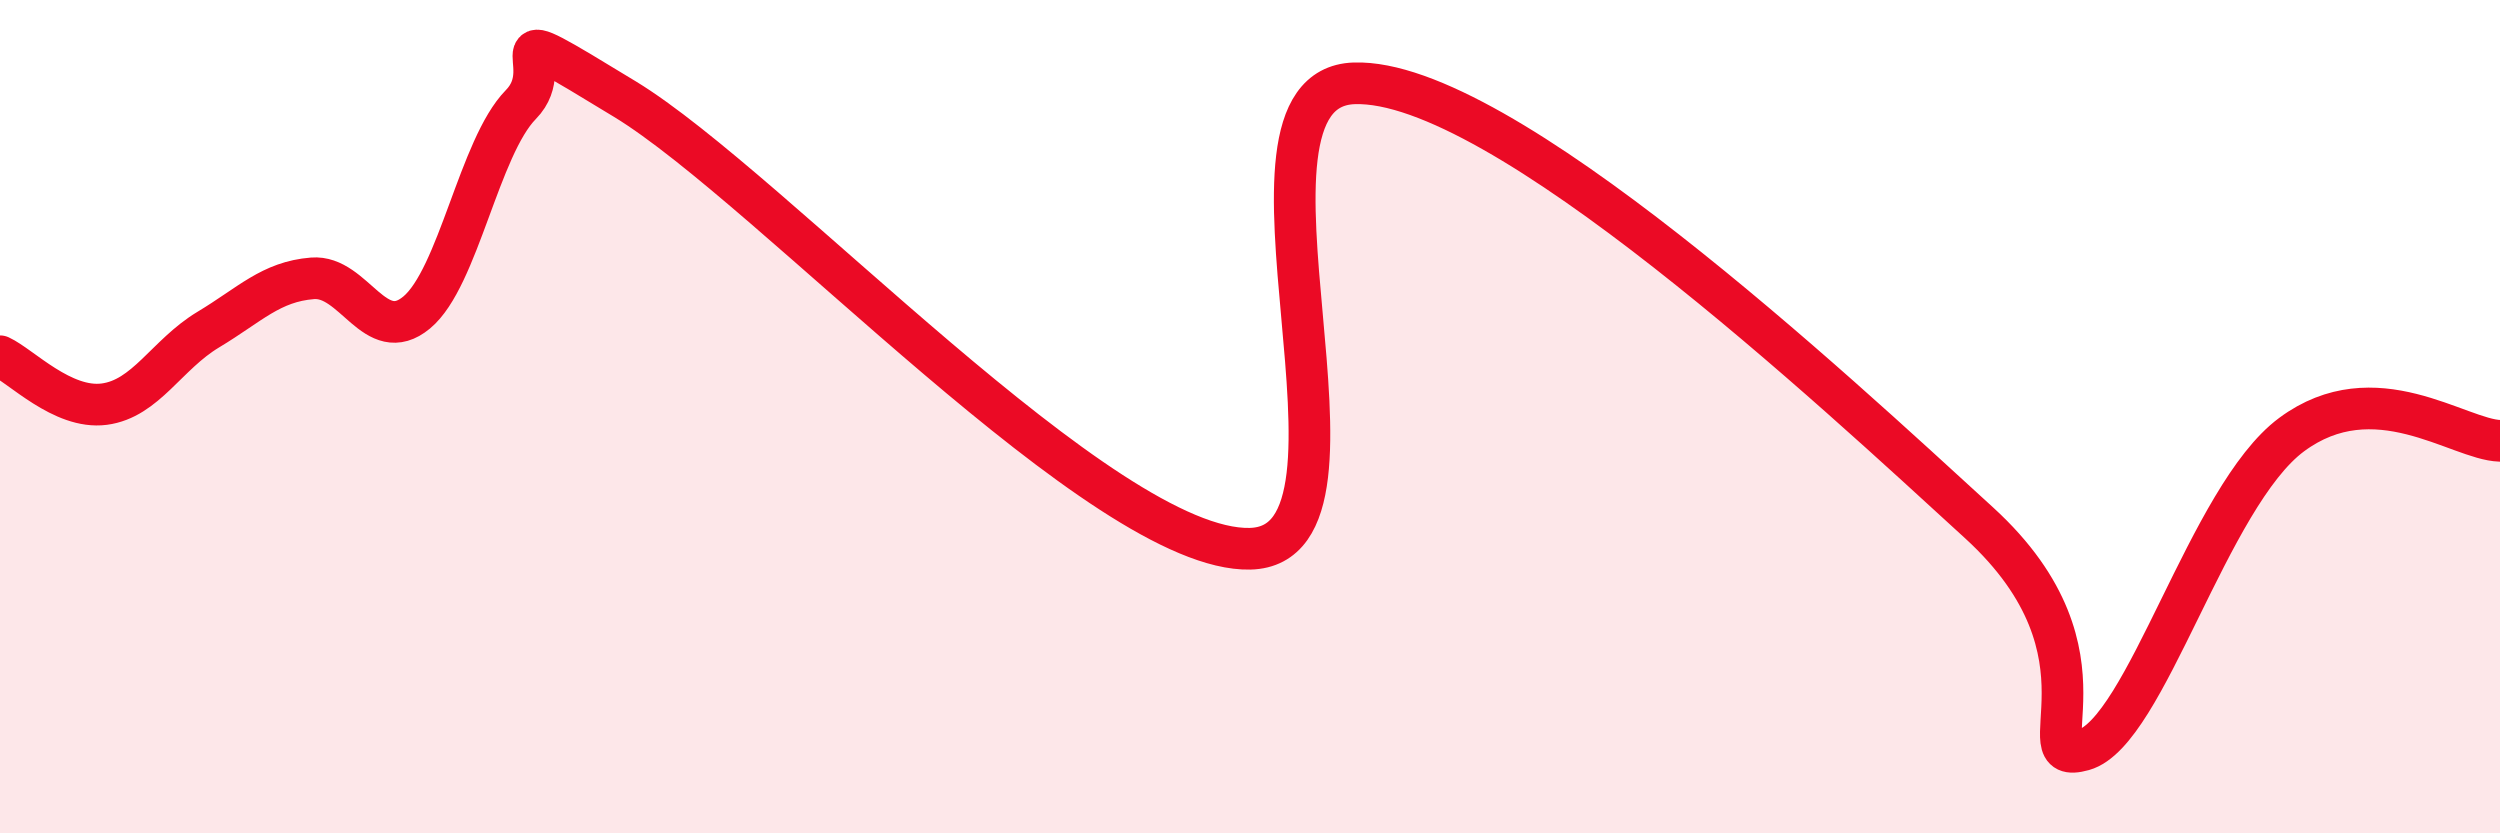 
    <svg width="60" height="20" viewBox="0 0 60 20" xmlns="http://www.w3.org/2000/svg">
      <path
        d="M 0,8.55 C 0.5,8.78 1.5,9.83 2.5,9.7 C 3.5,9.57 4,8.51 5,7.91 C 6,7.31 6.5,6.76 7.5,6.68 C 8.5,6.6 9,8.33 10,7.5 C 11,6.67 11.5,3.53 12.5,2.51 C 13.5,1.49 11.5,0.25 15,2.38 C 18.5,4.51 26.5,13.25 30,13.17 C 33.5,13.09 29,2.12 32.5,2 C 36,1.88 44,9.35 47.5,12.55 C 51,15.75 48.5,18.42 50,18 C 51.5,17.58 53,11.91 55,10.43 C 57,8.95 59,10.55 60,10.58L60 20L0 20Z"
        fill="#EB0A25"
        opacity="0.1"
        stroke-linecap="round"
        stroke-linejoin="round"
      />
      <path
        d="M 0,8.55 C 0.5,8.78 1.5,9.83 2.5,9.7 C 3.5,9.57 4,8.51 5,7.91 C 6,7.31 6.5,6.76 7.5,6.68 C 8.5,6.6 9,8.33 10,7.5 C 11,6.67 11.5,3.53 12.5,2.51 C 13.5,1.49 11.5,0.25 15,2.38 C 18.5,4.51 26.5,13.25 30,13.17 C 33.5,13.09 29,2.12 32.5,2 C 36,1.88 44,9.35 47.5,12.55 C 51,15.75 48.5,18.42 50,18 C 51.5,17.58 53,11.91 55,10.43 C 57,8.95 59,10.55 60,10.58"
        stroke="#EB0A25"
        stroke-width="1"
        fill="none"
        stroke-linecap="round"
        stroke-linejoin="round"
      />
    </svg>
  
